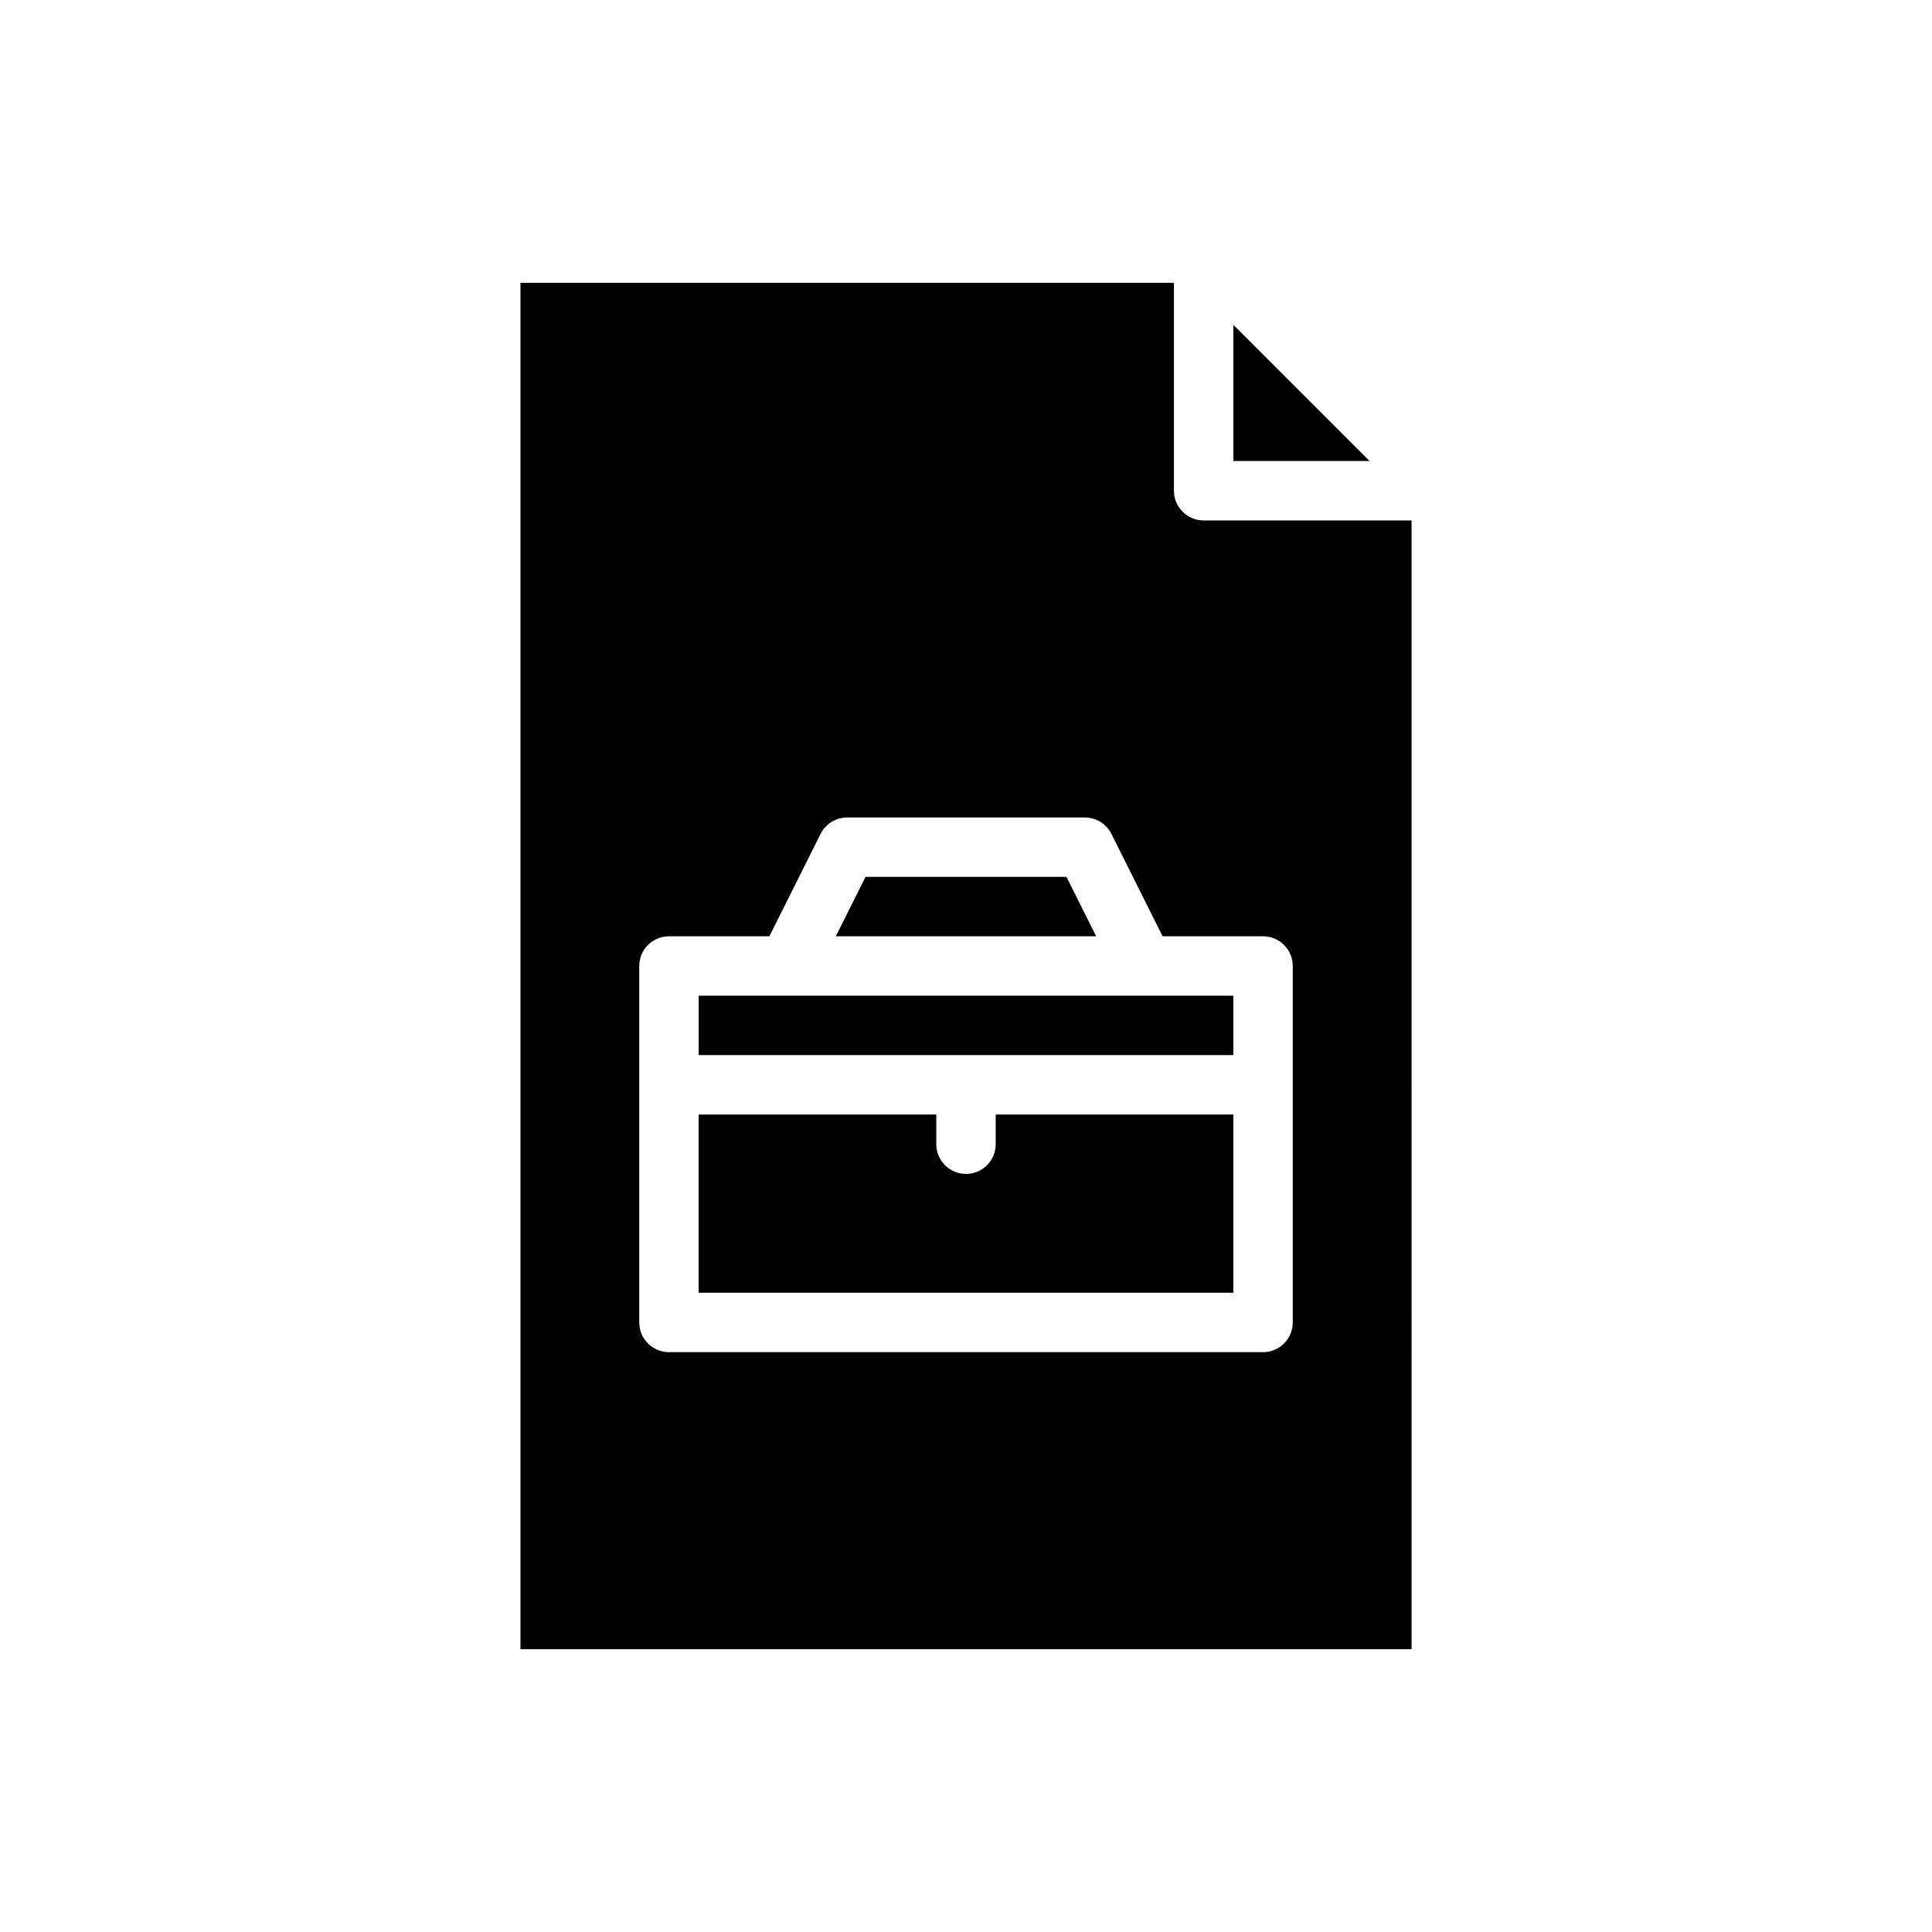 <?xml version="1.0" encoding="UTF-8"?>
<!-- Uploaded to: ICON Repo, www.iconrepo.com, Generator: ICON Repo Mixer Tools -->
<svg fill="#000000" width="800px" height="800px" version="1.1" viewBox="144 144 512 512" xmlns="http://www.w3.org/2000/svg">
 <g>
  <path d="m518.08 281.92h-55.102c-2.09 0-4.094-0.828-5.57-2.305-1.477-1.477-2.305-3.481-2.305-5.566v-55.105h-173.18v362.11h236.16zm-31.488 149.57v62.977-0.004c0 2.09-0.828 4.094-2.305 5.57-1.477 1.477-3.477 2.305-5.566 2.305h-157.44c-4.348 0-7.871-3.527-7.871-7.875v-94.461c0-4.348 3.523-7.875 7.871-7.875h26.621l13.57-27.137c1.332-2.664 4.059-4.352 7.043-4.352h62.977c2.981 0.004 5.707 1.688 7.039 4.352l13.57 27.137h26.621c2.09 0 4.09 0.832 5.566 2.305 1.477 1.477 2.305 3.481 2.305 5.57z"/>
  <path d="m407.87 447.23c0 4.348-3.523 7.871-7.871 7.871s-7.875-3.523-7.875-7.871v-7.871h-62.977v47.23h141.7v-47.23h-62.977z"/>
  <path d="m426.62 376.38h-53.246l-7.871 15.742h68.988z"/>
  <path d="m329.15 407.87v15.742h141.7v-15.742z"/>
  <path d="m470.85 230.07v36.102h36.102z"/>
 </g>
</svg>